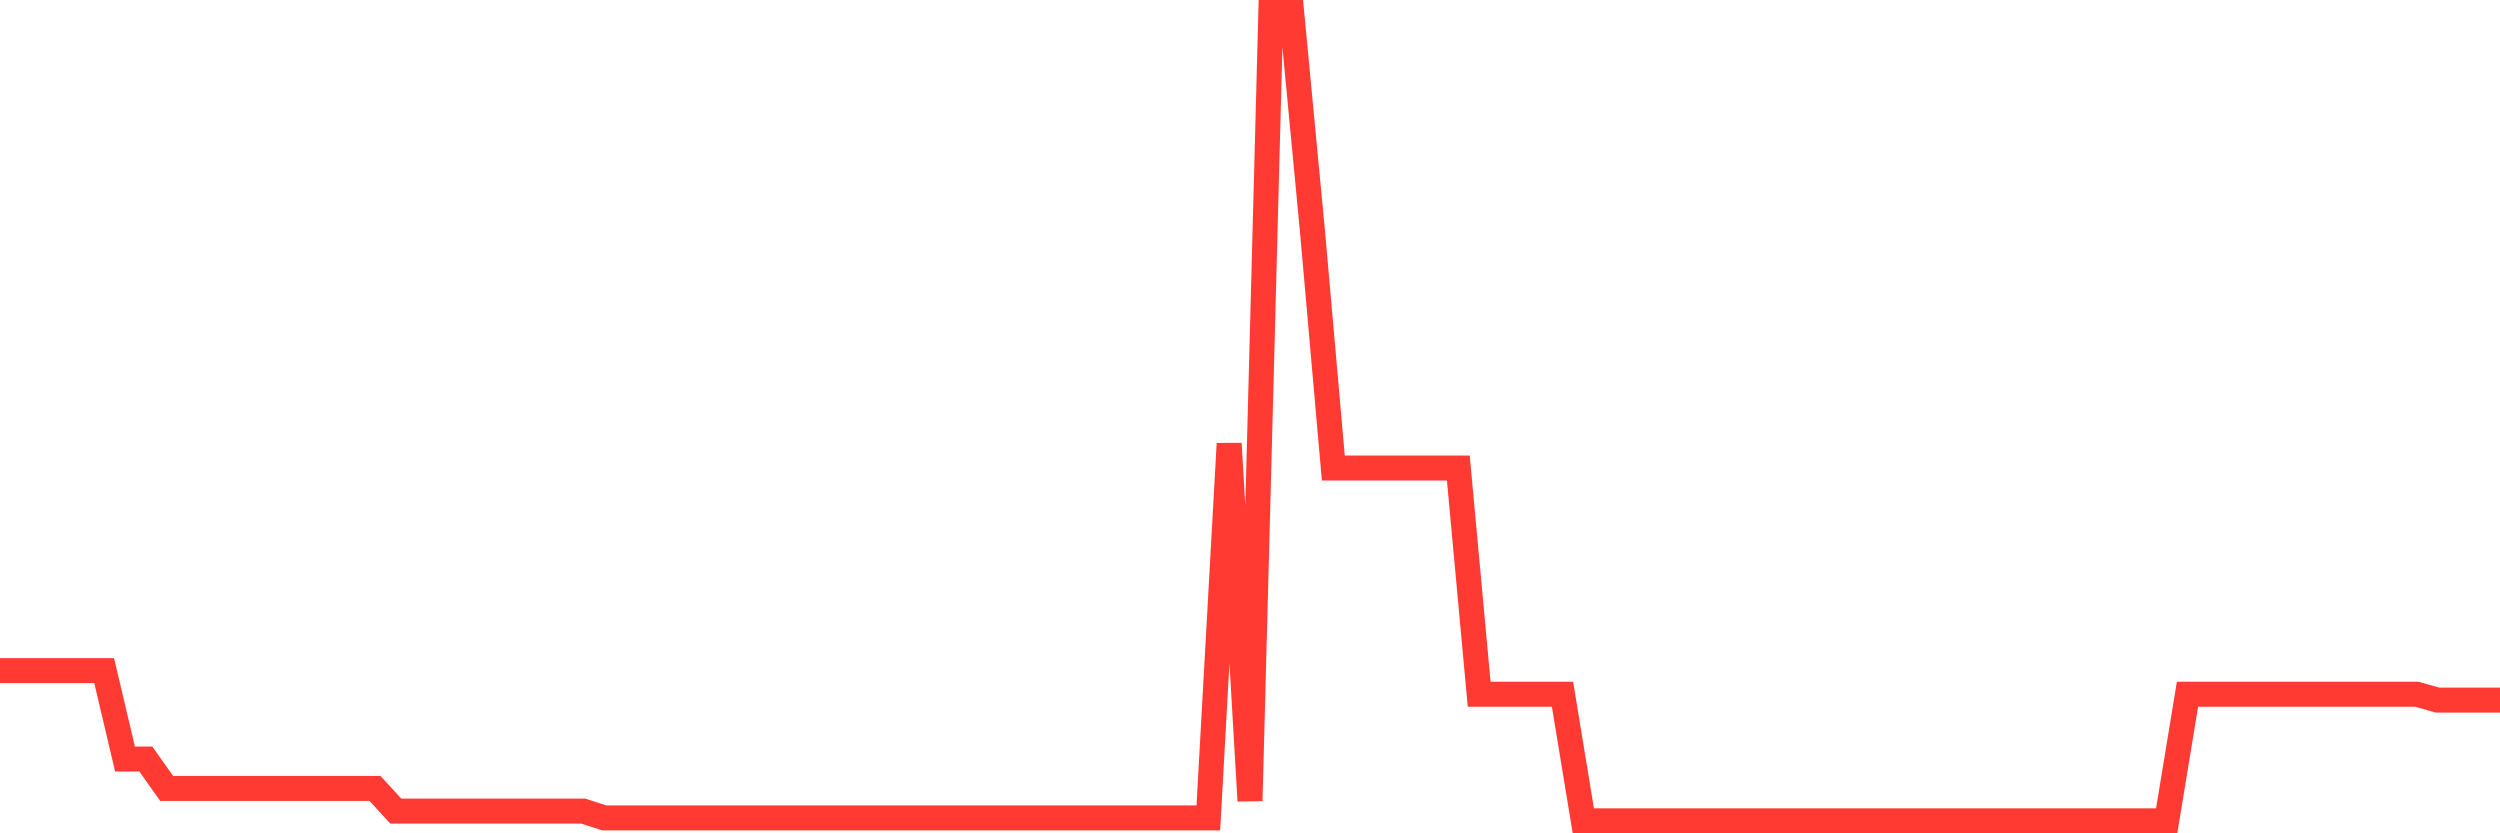 <svg
  xmlns="http://www.w3.org/2000/svg"
  xmlns:xlink="http://www.w3.org/1999/xlink"
  width="120"
  height="40"
  viewBox="0 0 120 40"
  preserveAspectRatio="none"
>
  <polyline
    points="0,32.191 1,32.191 2,32.191 3,32.191 4,32.191 5,32.191 6,36.432 7,36.432 8,37.845 9,37.845 10,37.845 11,37.845 12,37.845 13,37.845 14,37.845 15,37.845 16,37.845 17,37.845 18,37.845 19,38.934 20,38.934 21,38.934 22,38.934 23,38.934 24,38.934 25,38.934 26,38.934 27,38.934 28,38.934 29,39.259 30,39.259 31,39.259 32,39.259 33,39.259 34,39.259 35,39.259 36,39.259 37,39.259 38,39.259 39,39.259 40,39.259 41,39.259 42,39.259 43,39.259 44,39.259 45,39.259 46,39.259 47,39.259 48,39.259 49,39.259 50,39.259 51,39.259 52,39.259 53,39.259 54,39.259 55,39.259 56,39.259 57,39.259 58,39.259 59,21.293 60,38.439 61,0.6 62,0.6 63,11.116 64,22.467 65,22.467 66,22.467 67,22.467 68,22.467 69,22.467 70,22.467 71,33.322 72,33.322 73,33.322 74,33.322 75,33.322 76,39.4 77,39.4 78,39.4 79,39.4 80,39.4 81,39.4 82,39.4 83,39.4 84,39.4 85,39.4 86,39.4 87,39.4 88,39.4 89,39.4 90,39.4 91,39.4 92,39.4 93,39.4 94,39.4 95,39.4 96,39.4 97,39.4 98,39.4 99,39.4 100,39.4 101,39.4 102,39.4 103,39.4 104,39.4 105,33.322 106,33.322 107,33.322 108,33.322 109,33.322 110,33.322 111,33.322 112,33.322 113,33.322 114,33.322 115,33.322 116,33.322 117,33.605 118,33.605 119,33.605 120,33.605"
    fill="none"
    stroke="#ff3a33"
    stroke-width="1.2"
  >
  </polyline>
</svg>